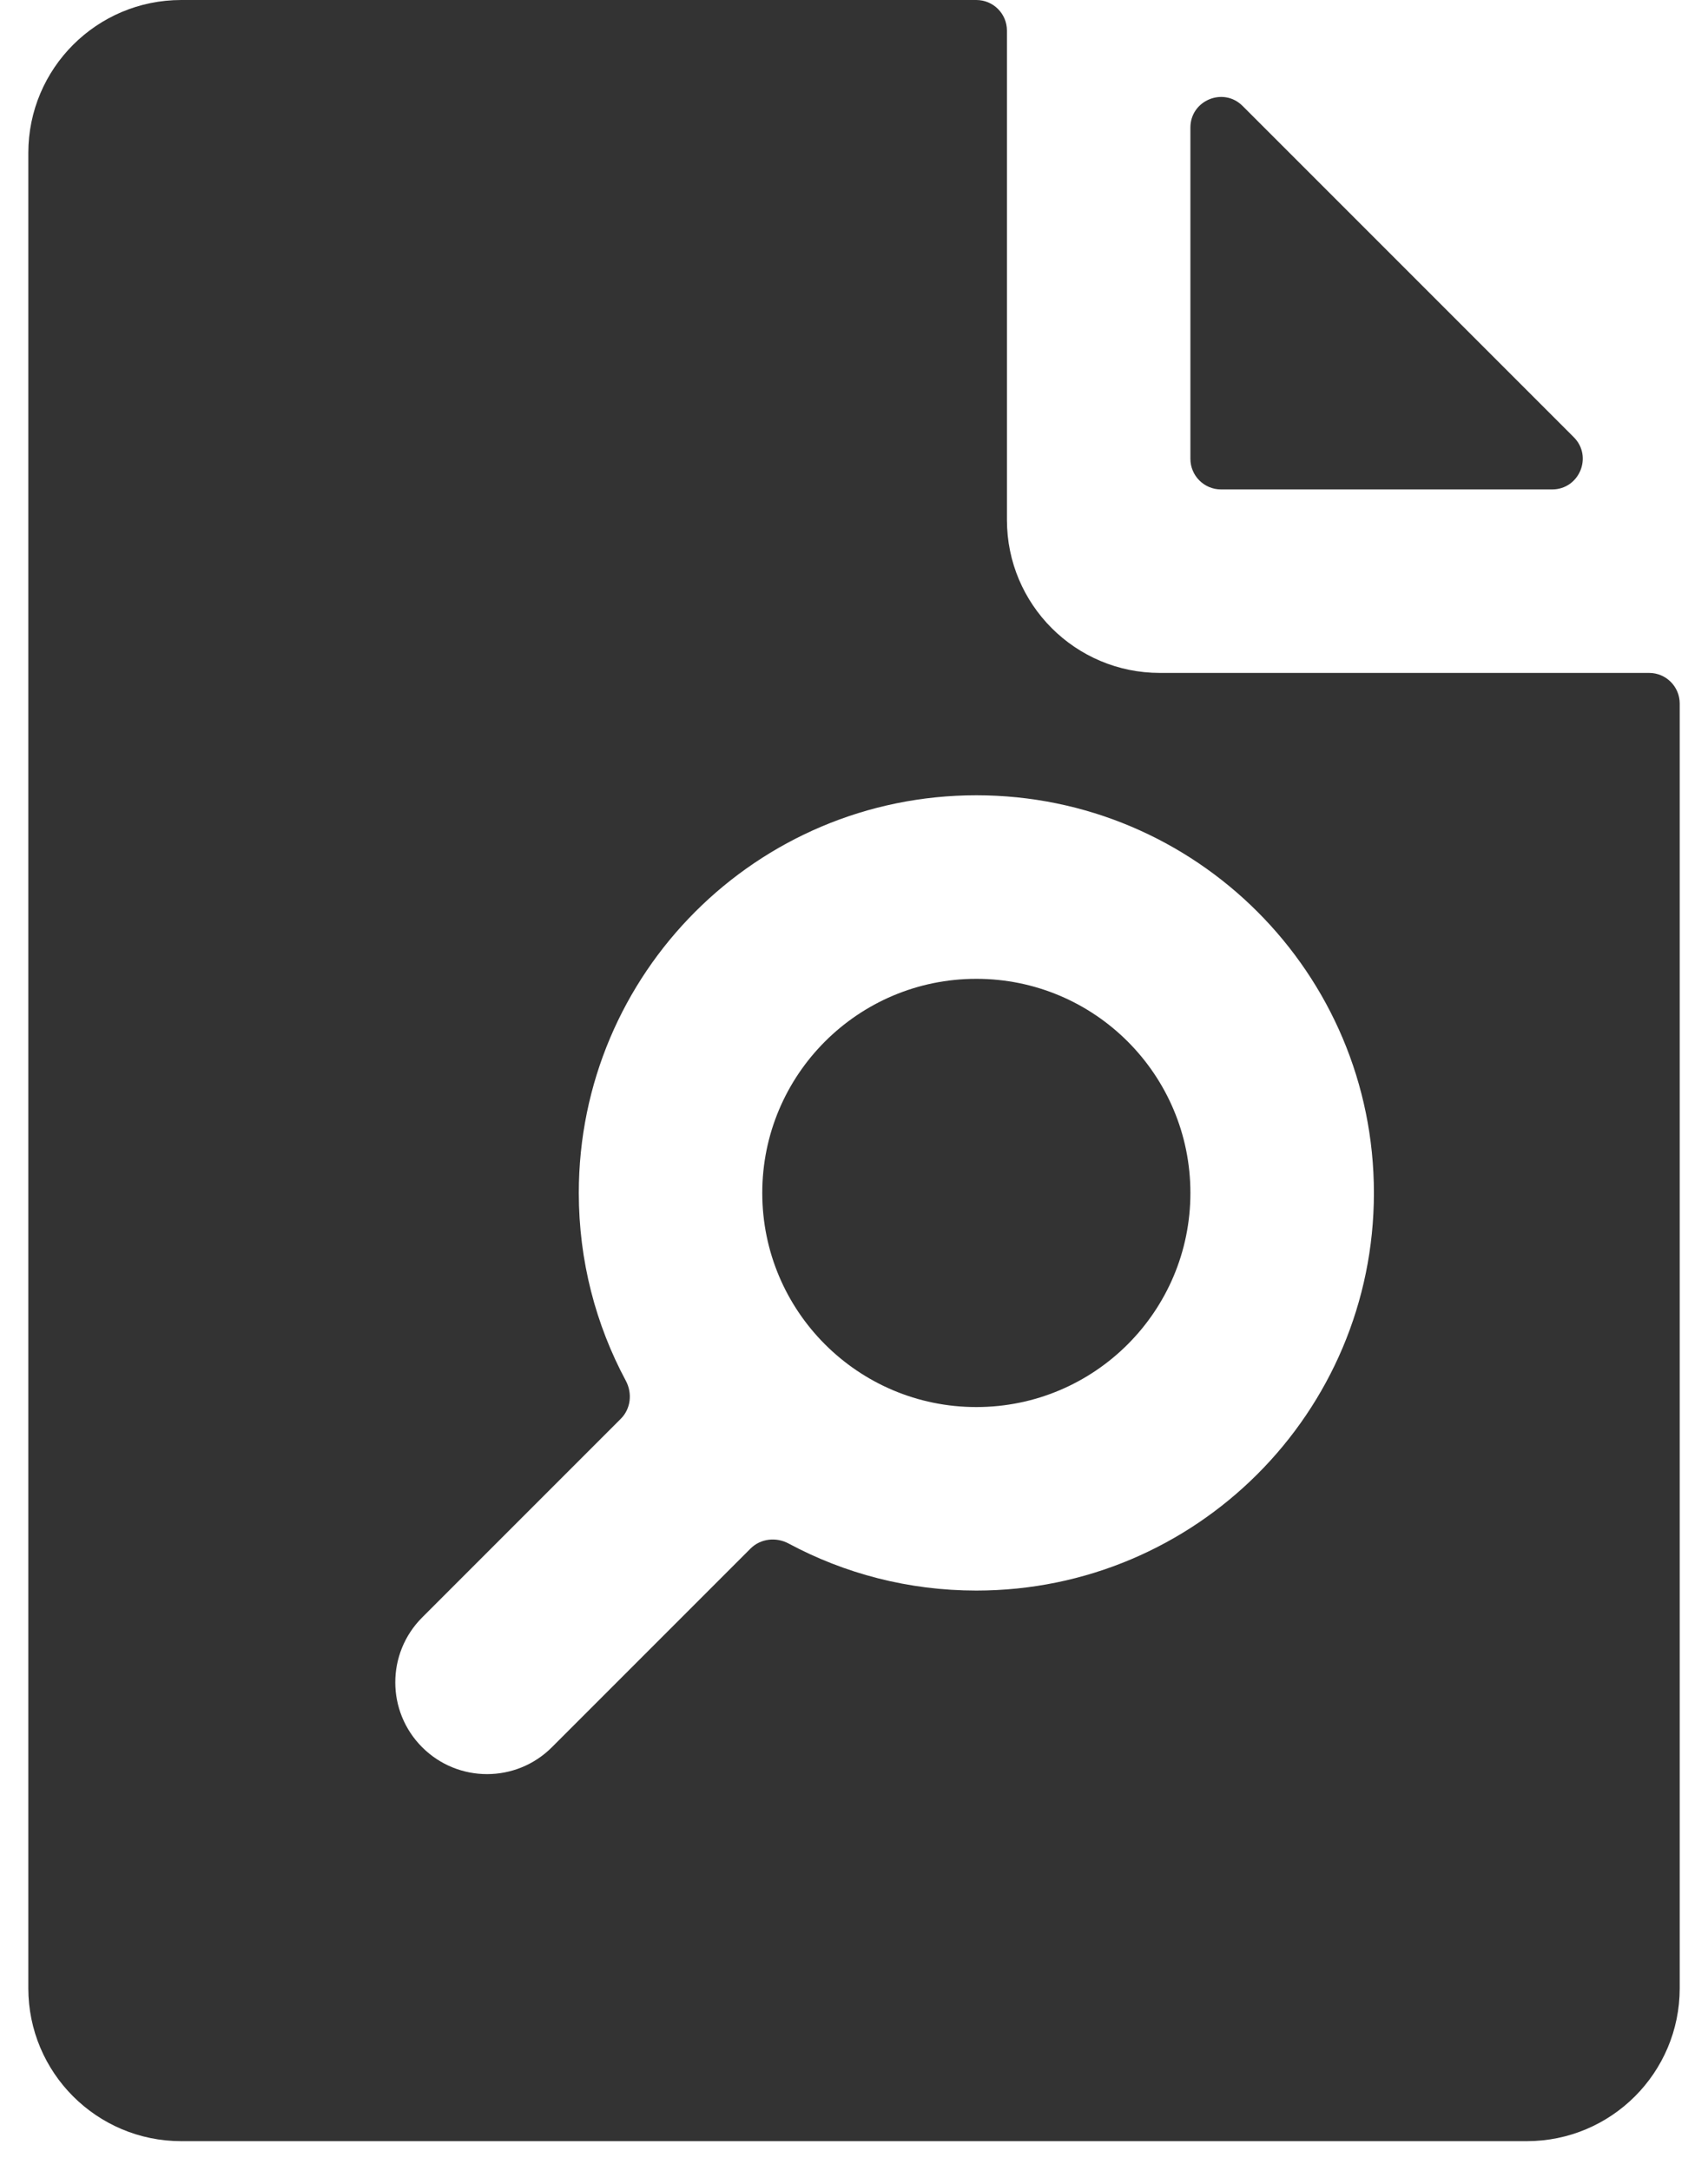 <svg width="48" height="61" viewBox="0 0 48 61" fill="none" xmlns="http://www.w3.org/2000/svg">
<path fill-rule="evenodd" clip-rule="evenodd" d="M28.298 14.61V0.859C28.298 0.385 27.913 0 27.438 0H5.093C2.72 0 0.796 1.924 0.796 4.297V55.863C0.796 58.236 2.72 60.16 5.093 60.16H42.908C45.281 60.16 47.205 58.236 47.205 55.863V19.767C47.205 19.292 46.82 18.907 46.346 18.907H32.595C30.221 18.907 28.298 16.983 28.298 14.61ZM34.314 13.751C33.839 13.751 33.454 13.366 33.454 12.891V3.585C33.454 2.82 34.38 2.436 34.921 2.977L44.228 12.284C44.769 12.825 44.385 13.751 43.62 13.751H34.314ZM16.266 33.518C16.266 27.347 21.268 22.345 27.438 22.345C33.608 22.345 38.611 27.347 38.611 33.518C38.611 39.688 33.608 44.69 27.438 44.69C25.53 44.69 23.734 44.212 22.162 43.368C21.811 43.18 21.374 43.228 21.092 43.51L15.51 49.092C14.504 50.099 12.871 50.099 11.864 49.092C10.857 48.085 10.857 46.453 11.864 45.446L17.446 39.864C17.728 39.582 17.776 39.145 17.587 38.794C16.744 37.222 16.266 35.426 16.266 33.518ZM27.438 27.502C24.116 27.502 21.422 30.195 21.422 33.518C21.422 36.84 24.116 39.534 27.438 39.534C30.761 39.534 33.454 36.84 33.454 33.518C33.454 30.195 30.761 27.502 27.438 27.502Z" fill="#333333"/>
</svg>
